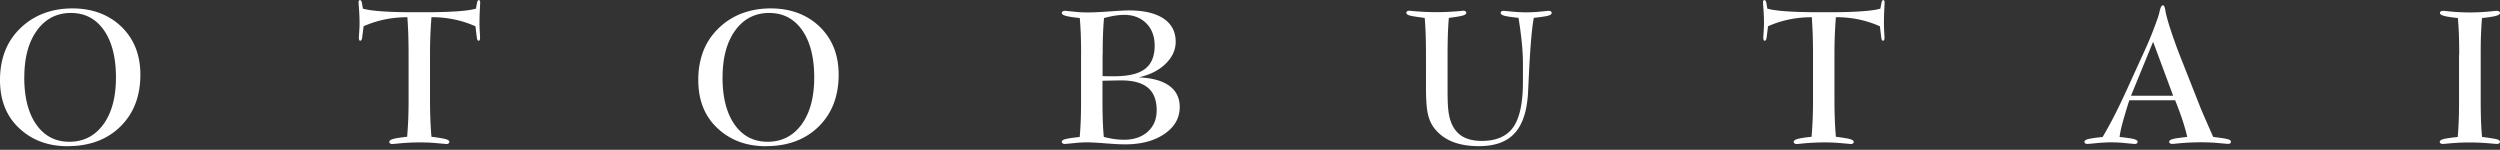 <svg xmlns="http://www.w3.org/2000/svg" viewBox="0 0 434 26"><rect x="0" y="0" width="434" height="26" fill="#333333" stroke="none"/><path d="M11.76 25.38c-1.75 0-3.34-.27-4.76-.82-1.43-.54-2.71-1.37-3.84-2.47A9.874 9.874 0 0 1 .79 18.5C.26 17.13 0 15.59 0 13.88c0-1.82.29-3.48.86-4.97.57-1.48 1.43-2.78 2.55-3.89 1.17-1.17 2.54-2.06 4.08-2.66 1.55-.6 3.25-.9 5.1-.9 1.74 0 3.33.28 4.76.82 1.44.55 2.7 1.35 3.81 2.44 1.07 1.06 1.87 2.28 2.41 3.65.53 1.38.8 2.91.8 4.59 0 3.72-1.15 6.72-3.46 9-2.31 2.27-5.36 3.41-9.15 3.41ZM4.21 13.43c0 3.48.7 6.21 2.1 8.2 1.4 1.99 3.31 2.98 5.74 2.98s4.42-1 5.89-3.01c1.46-2 2.19-4.73 2.19-8.17s-.7-6.21-2.1-8.2c-1.4-1.99-3.31-2.98-5.73-2.98S7.88 3.26 6.42 5.28c-1.47 2.02-2.2 4.74-2.2 8.16Zm78.3-8.88a18.47 18.47 0 0 0-3.67-1.18c-1.26-.26-2.58-.39-3.94-.39-.08 1.06-.15 2.13-.19 3.21-.04 1.08-.06 2.16-.06 3.25v7.99c0 1.09.02 2.16.06 3.22.04 1.05.1 2.08.19 3.09 1.31.17 2.16.31 2.53.43.38.12.57.27.57.45 0 .12-.05.21-.14.28-.09.07-.22.1-.38.1-.02 0-.54-.05-1.55-.14-1.01-.1-2.02-.14-3.03-.14-1.28 0-2.64.07-4.07.22-.39.04-.63.06-.73.06-.16 0-.28-.04-.38-.1s-.14-.16-.14-.28c0-.2.21-.36.65-.49.43-.13 1.25-.26 2.45-.39.08-1.02.15-2.06.19-3.11.04-1.05.06-2.11.06-3.19V9.45c0-1.2-.02-2.34-.05-3.42-.04-1.08-.09-2.09-.16-3.04-1.36 0-2.68.13-3.93.39-1.26.26-2.48.65-3.67 1.18l-.23 1.84c-.03.25-.08.43-.13.52-.06.1-.14.15-.24.15-.08 0-.14-.06-.17-.15s-.05-.24-.05-.46c0-.05.02-.36.06-.92.04-.56.06-1.09.06-1.59 0-.69-.03-1.43-.08-2.2-.06-.78-.09-1.21-.09-1.31 0-.16.02-.27.06-.33.04-.06.11-.09.21-.09.06 0 .12.04.18.13.06.08.1.2.13.34L63 1.5c.67.2 1.74.35 3.21.46s3.23.16 5.28.16h2.65c2.04 0 3.8-.05 5.27-.16 1.47-.1 2.54-.26 3.21-.46l.19-.99c.03-.16.07-.28.12-.36.05-.08.11-.13.18-.13.08 0 .15.03.19.09.04.06.06.18.06.33 0 .06-.02.49-.06 1.27a43.9 43.9 0 0 0-.06 2.24c0 .5.02 1.04.05 1.59.03.56.05.87.05.92 0 .21-.02.36-.05.45-.04.1-.09.15-.17.16-.1 0-.18-.05-.23-.13-.05-.09-.09-.27-.13-.54l-.22-1.84Zm50.47 20.83c-1.75 0-3.34-.27-4.76-.82-1.43-.54-2.71-1.37-3.84-2.47a9.874 9.874 0 0 1-2.37-3.59c-.53-1.37-.79-2.91-.79-4.62 0-1.82.29-3.48.86-4.97.57-1.48 1.43-2.78 2.55-3.89 1.17-1.17 2.54-2.06 4.08-2.66 1.55-.6 3.25-.9 5.1-.9 1.74 0 3.33.28 4.76.82 1.44.55 2.7 1.35 3.81 2.44 1.07 1.06 1.87 2.28 2.41 3.65.53 1.38.8 2.91.8 4.59 0 3.72-1.15 6.72-3.46 9-2.31 2.27-5.36 3.41-9.15 3.41Zm-7.55-11.95c0 3.48.7 6.21 2.1 8.2 1.4 1.99 3.31 2.98 5.74 2.98s4.42-1 5.89-3.01c1.46-2 2.19-4.73 2.19-8.17s-.7-6.21-2.1-8.2c-1.4-1.99-3.31-2.98-5.73-2.98s-4.42 1.01-5.88 3.03c-1.47 2.02-2.2 4.74-2.2 8.16Zm62.25-3.99c0-1.22-.02-2.34-.05-3.38-.04-1.04-.1-2.01-.18-2.93-1.22-.13-2.04-.26-2.47-.39-.43-.13-.65-.29-.65-.49 0-.1.05-.19.15-.26.1-.08.23-.11.4-.11.12 0 .61.05 1.49.14.88.1 1.69.14 2.46.14.91 0 2.16-.06 3.74-.17 1.59-.12 2.71-.18 3.38-.18 2.62 0 4.63.47 6.04 1.41 1.4.94 2.11 2.28 2.11 4.03 0 1.42-.59 2.69-1.76 3.83-1.17 1.14-2.73 1.92-4.67 2.35 2.33.1 4.1.58 5.31 1.46 1.22.88 1.82 2.11 1.82 3.7 0 1.89-.88 3.44-2.64 4.65-1.76 1.21-4.05 1.82-6.86 1.82-.84 0-1.99-.06-3.44-.18-1.46-.11-2.49-.17-3.1-.17-.71 0-1.5.05-2.37.14-.86.09-1.37.14-1.52.14a.76.76 0 0 1-.4-.1.322.322 0 0 1-.15-.28c0-.18.2-.34.6-.45.4-.12 1.24-.24 2.52-.38.08-.92.14-1.91.18-2.96.04-1.05.05-2.18.05-3.4V9.43Zm3.73 0v3.78c.38 0 .73.02 1.06.02h.94c2.45 0 4.24-.42 5.36-1.27 1.12-.85 1.68-2.2 1.68-4.04 0-1.62-.49-2.92-1.46-3.89-.97-.97-2.26-1.46-3.86-1.46-.45 0-.96.05-1.54.13-.57.09-1.22.23-1.93.42-.08.9-.14 1.87-.18 2.91-.04 1.04-.05 2.17-.05 3.4Zm.23 14.33c.64.17 1.25.29 1.83.37.58.08 1.13.12 1.64.12 1.73 0 3.11-.47 4.14-1.4 1.04-.94 1.55-2.17 1.55-3.71 0-1.75-.5-3.06-1.51-3.91-1.01-.85-2.55-1.28-4.61-1.28-.26 0-.88 0-1.84.03-.6.01-1.08.02-1.45.03v3.41c0 1.24.02 2.38.05 3.43.04 1.05.1 2.02.18 2.91ZM263.6 3.1c-1.27-.14-2.1-.26-2.49-.38-.39-.12-.59-.27-.59-.47 0-.11.05-.21.14-.27.1-.07.21-.1.36-.1.06 0 .53.04 1.4.13.87.08 1.72.13 2.53.13s1.67-.04 2.53-.13 1.32-.13 1.37-.13c.16 0 .29.03.38.1.1.07.14.16.14.27 0 .2-.2.36-.59.47-.39.11-1.23.24-2.51.38-.16.84-.3 1.92-.42 3.25s-.24 3.04-.36 5.11l-.22 4.58c-.17 3.21-.94 5.56-2.31 7.07-1.37 1.51-3.44 2.26-6.19 2.26-1.82 0-3.36-.26-4.65-.78-1.28-.52-2.33-1.3-3.14-2.35-.52-.68-.89-1.51-1.11-2.49-.22-.98-.32-2.52-.32-4.62V9.42c0-1.22-.02-2.36-.05-3.4-.04-1.04-.09-2.01-.17-2.91-1.35-.17-2.22-.31-2.61-.42-.39-.11-.58-.27-.58-.46 0-.11.05-.21.14-.27.09-.07.22-.1.38-.1.07 0 .25.02.53.05 1.4.13 2.79.2 4.17.2s2.77-.07 4.15-.2c.29-.03.46-.05.52-.05.16 0 .28.03.38.1.09.07.14.16.14.27 0 .18-.18.33-.55.45-.36.12-1.2.26-2.48.43-.08.9-.13 1.87-.17 2.91-.03 1.04-.05 2.17-.05 3.4v6.21c0 1.57.04 2.73.13 3.49.08.75.23 1.41.43 1.96.4 1.13 1.04 1.98 1.92 2.54s2.03.84 3.46.84c2.52 0 4.34-.79 5.46-2.38 1.12-1.59 1.68-4.21 1.68-7.84V11c0-1.05-.06-2.23-.19-3.55-.13-1.33-.32-2.78-.58-4.37Zm62.72 1.45a18.47 18.47 0 0 0-3.67-1.18c-1.26-.26-2.58-.39-3.94-.39-.08 1.06-.15 2.13-.19 3.21-.04 1.08-.06 2.16-.06 3.25v7.99c0 1.09.02 2.16.06 3.22.04 1.05.1 2.08.19 3.09 1.31.17 2.16.31 2.53.43.38.12.57.27.57.45 0 .12-.05.21-.14.28-.09.07-.22.1-.38.1-.02 0-.54-.05-1.55-.14-1.01-.1-2.02-.14-3.03-.14-1.28 0-2.64.07-4.07.22-.39.04-.63.06-.73.06-.16 0-.28-.04-.38-.1a.313.313 0 0 1-.14-.28c0-.2.21-.36.65-.49.43-.13 1.25-.26 2.45-.39.08-1.02.15-2.06.19-3.11.04-1.05.06-2.11.06-3.19V9.45c0-1.2-.02-2.34-.05-3.42-.04-1.08-.09-2.09-.16-3.04-1.36 0-2.68.13-3.93.39-1.26.26-2.48.65-3.67 1.18l-.23 1.84c-.03.25-.08.43-.13.52-.06.1-.14.15-.24.15-.08 0-.14-.06-.17-.15s-.05-.24-.05-.46c0-.05.02-.36.06-.92.04-.56.06-1.09.06-1.59 0-.69-.03-1.43-.08-2.2-.06-.78-.09-1.21-.09-1.31 0-.16.02-.27.06-.33.04-.06.11-.09.21-.09.06 0 .12.04.18.13.06.08.1.2.13.34l.17 1.01c.67.2 1.74.35 3.21.46 1.47.1 3.23.16 5.28.16h2.65c2.04 0 3.8-.05 5.27-.16 1.47-.1 2.54-.26 3.21-.46l.19-.99c.03-.16.07-.28.12-.36.05-.08.11-.13.18-.13.08 0 .15.03.19.09.04.06.06.18.06.33 0 .06-.02.49-.06 1.27a43.9 43.9 0 0 0-.06 2.24c0 .5.02 1.04.05 1.59.03.56.05.87.05.92 0 .21-.02.36-.05.45-.04.1-.09.15-.17.16-.1 0-.18-.05-.23-.13-.05-.09-.09-.27-.13-.54l-.22-1.84Zm43.32 12.88c-.54 1.69-.93 3.02-1.19 3.98-.26.97-.42 1.76-.49 2.37 1.29.13 2.13.26 2.53.38.4.12.6.27.6.45 0 .12-.04.21-.13.28s-.21.1-.36.1c-.13 0-.64-.05-1.55-.14-.91-.1-1.75-.14-2.54-.14s-1.68.05-2.6.14c-.91.09-1.42.14-1.53.14-.16 0-.28-.04-.38-.1a.337.337 0 0 1-.14-.28c0-.18.2-.34.6-.45.4-.12 1.25-.24 2.56-.38a67.92 67.92 0 0 0 2.04-3.72c.69-1.35 1.4-2.83 2.14-4.45l3.04-6.67c.45-.97.87-1.95 1.27-2.94.39-.99.75-1.95 1.08-2.88.11-.34.23-.75.34-1.24.15-.64.34-.96.57-.96.18 0 .31.31.41.91.02.08.03.15.03.19.13.72.43 1.77.88 3.15s1.01 2.95 1.7 4.71l3.51 8.89c.22.52.52 1.23.91 2.11.38.88.81 1.85 1.27 2.89 1.39.17 2.26.3 2.59.41.33.1.49.25.49.42 0 .12-.05.21-.14.28a.57.57 0 0 1-.36.1c-.05 0-.6-.05-1.62-.14-1.03-.1-2.04-.14-3.05-.14-1.33 0-2.76.07-4.26.22-.41.04-.66.06-.77.06-.16 0-.29-.04-.38-.1a.313.313 0 0 1-.14-.28c0-.18.2-.34.6-.45.4-.12 1.25-.24 2.53-.38-.16-.75-.41-1.64-.75-2.7-.34-1.06-.79-2.27-1.34-3.66h-7.96Zm.31-.81h7.31l-3.48-9.37-3.84 9.37Zm56.97-7.18c0-1.22-.02-2.34-.05-3.38-.04-1.04-.1-2.01-.18-2.93-1.22-.13-2.04-.26-2.47-.39-.43-.13-.65-.29-.65-.49 0-.1.05-.19.15-.26.1-.08.23-.11.4-.11.08 0 .29.02.6.05 1.39.16 2.75.23 4.07.23s2.64-.08 4.04-.23c.33-.03.54-.05.63-.05.16 0 .29.04.39.11.1.07.15.16.15.26 0 .2-.22.36-.65.49-.43.13-1.25.26-2.47.39-.08.9-.14 1.87-.18 2.91-.04 1.04-.05 2.17-.05 3.4v7.99c0 1.24.02 2.38.05 3.43.04 1.05.1 2.02.18 2.91 1.4.18 2.28.32 2.61.42.34.1.5.25.5.42 0 .12-.05.21-.15.28s-.23.1-.39.1c-.09 0-.31-.02-.65-.05-1.39-.13-2.73-.21-4.03-.21s-2.67.07-4.06.21c-.33.03-.53.05-.62.05a.76.76 0 0 1-.4-.1.322.322 0 0 1-.15-.28c0-.18.2-.34.6-.45.4-.12 1.24-.24 2.52-.38.08-.92.14-1.91.18-2.96s.05-2.18.05-3.4V9.43Z" style="fill:#fff"/></svg>
